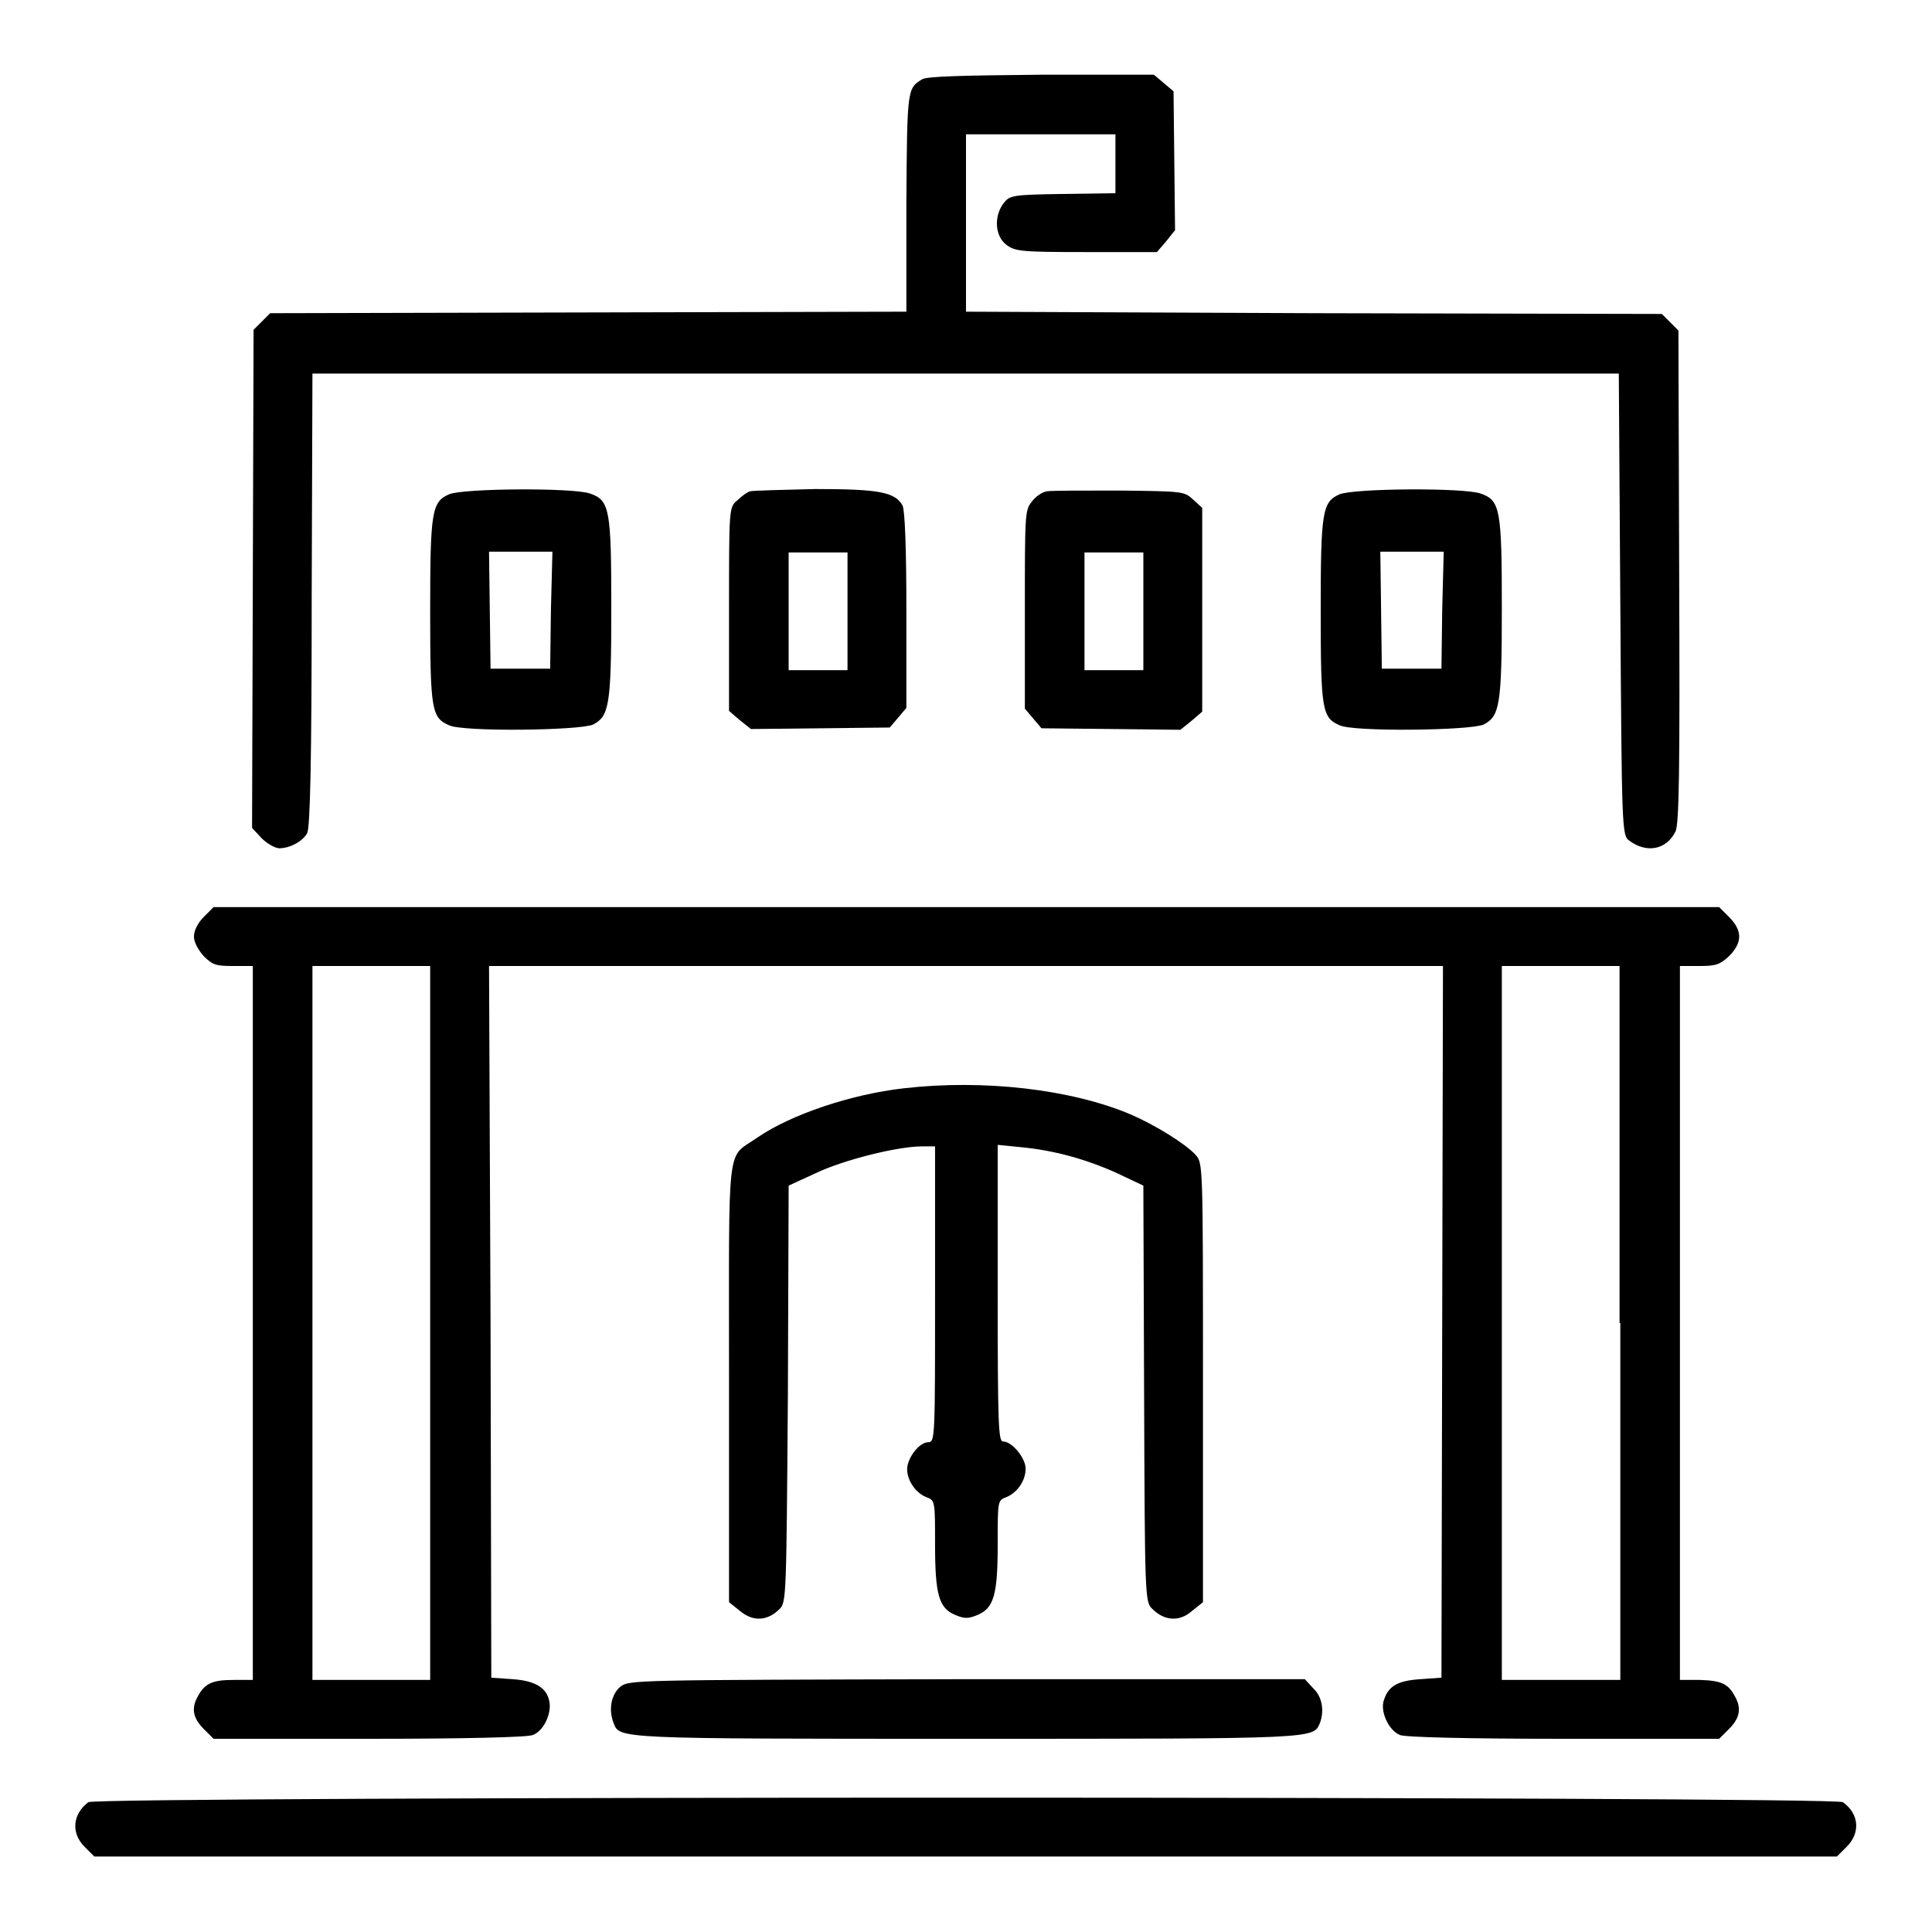 <?xml version="1.0" encoding="utf-8"?>
<!-- Svg Vector Icons : http://www.onlinewebfonts.com/icon -->
<!DOCTYPE svg PUBLIC "-//W3C//DTD SVG 1.1//EN" "http://www.w3.org/Graphics/SVG/1.1/DTD/svg11.dtd">
<svg version="1.1" xmlns="http://www.w3.org/2000/svg" xmlns:xlink="http://www.w3.org/1999/xlink" x="0px" y="0px" viewBox="0 0 256 256" enable-background="new 0 0 256 256" xml:space="preserve">
<g><g><g><path fill="#000000" d="M122.2,10.5c-2,1.2-2,1.3-2.1,16.4v14.4L78,41.4l-42.2,0.1l-1.1,1.1l-1.1,1.1l-0.1,33l-0.1,33l1.3,1.4c0.7,0.7,1.8,1.3,2.3,1.3c1.4,0,3.1-0.9,3.7-2c0.4-0.7,0.6-9.9,0.6-30.9l0.1-30H128h86.5l0.2,30.6c0.2,29.9,0.2,30.6,1.2,31.3c2.3,1.7,4.9,1.2,6.1-1.2c0.5-0.9,0.6-8.3,0.5-33.8l-0.1-32.6l-1.1-1.1l-1.1-1.1l-46.1-0.1L128,41.3V29.5V17.8h9.9h9.9v3.9v3.9l-7,0.1c-6.7,0.1-7,0.2-7.8,1.2c-1.3,1.7-1.2,4.3,0.3,5.5c1.2,0.9,1.8,1,10.6,1h9.4l1.2-1.4l1.2-1.5l-0.1-9.2l-0.1-9.2l-1.3-1.1l-1.3-1.1H138C127.7,10,122.9,10.1,122.2,10.5z"/><path fill="#000000" d="M59.5,65.5c-2.3,1-2.5,2.3-2.5,15.6c0,13,0.2,14,2.5,15c1.8,0.9,17.4,0.7,19.1-0.1c2.1-1.1,2.4-2.5,2.4-15.3c0-13.2-0.2-14.4-2.8-15.3C76,64.6,61.3,64.7,59.5,65.5z M73,80.8l-0.1,7.8H69H65l-0.1-7.8l-0.1-7.7H69h4.2L73,80.8z"/><path fill="#000000" d="M99.4,65.1c-0.4,0.1-1.2,0.7-1.7,1.2c-1.1,0.9-1.1,1-1.1,14.4v13.5l1.4,1.2l1.5,1.2l9.2-0.1l9.2-0.1l1.1-1.3l1.1-1.3V80.9c0-8.4-0.2-13.2-0.5-13.9c-1-1.8-3.1-2.2-11.6-2.2C103.7,64.9,99.8,65,99.4,65.1z M112.3,81v7.8h-3.9h-3.9V81v-7.8h3.9h3.9V81z"/><path fill="#000000" d="M138.7,65.1c-0.6,0.1-1.5,0.7-2,1.4c-0.9,1.1-0.9,1.8-0.9,14.3v13.1l1.1,1.3l1.1,1.3l9.2,0.1l9.2,0.1l1.5-1.2l1.4-1.2V80.8V67.3l-1.2-1.1c-1.2-1.1-1.3-1.1-9.8-1.2C143.6,65,139.3,65,138.7,65.1z M151.5,81v7.8h-3.9h-3.9V81v-7.8h3.9h3.9V81z"/><path fill="#000000" d="M177.5,65.5c-2.3,1-2.5,2.3-2.5,15.6c0,13,0.2,14,2.5,15c1.8,0.9,17.4,0.7,19.1-0.1c2.1-1.1,2.4-2.5,2.4-15.3c0-13.2-0.2-14.4-2.8-15.3C194,64.6,179.4,64.7,177.5,65.5z M191.1,80.8l-0.1,7.8H187h-3.9l-0.1-7.8l-0.1-7.7h4.2h4.2L191.1,80.8z"/><path fill="#000000" d="M27,121.5c-0.8,0.8-1.3,1.8-1.3,2.6s0.6,1.8,1.3,2.6c1.2,1.2,1.7,1.3,3.9,1.3h2.6v47.3v47.3h-2.6c-2.8,0-3.8,0.5-4.7,2.2c-0.9,1.6-0.6,2.9,0.8,4.3l1.3,1.3h20.6c12.5,0,21-0.2,21.7-0.5c1.4-0.5,2.5-2.8,2.2-4.4c-0.3-1.8-1.8-2.8-4.9-3l-2.8-0.2l-0.1-47.2L64.8,128H128h63.2l-0.1,47.1l-0.1,47.2l-2.8,0.2c-3,0.2-4.2,0.9-4.8,2.7c-0.6,1.5,0.6,4.1,2.1,4.7c0.7,0.3,9.3,0.5,21.7,0.5h20.6l1.3-1.3c1.4-1.4,1.7-2.7,0.8-4.3c-0.9-1.7-1.8-2.1-4.6-2.2h-2.7v-47.3V128h2.6c2.2,0,2.7-0.2,3.9-1.3c1.8-1.8,1.8-3.4,0-5.2l-1.3-1.3H128H28.3L27,121.5z M57,175.3v47.3h-7.8h-7.8v-47.3V128h7.8H57V175.3z M214.7,175.3v47.3h-7.8H199v-47.3V128h7.8h7.8V175.3z"/><path fill="#000000" d="M119.8,144.2c-7.1,0.8-15,3.5-19.4,6.5c-4.2,3-3.8-0.6-3.8,32.4v29.2l1.5,1.2c1.7,1.4,3.6,1.3,5.2-0.3c0.9-0.9,0.9-1.6,1.1-28.5l0.1-27.6l3.7-1.7c3.6-1.7,10.7-3.5,14-3.5h1.7v19.6c0,19,0,19.6-0.9,19.6c-1.2,0-2.8,2.1-2.8,3.6c0,1.5,1.2,3.2,2.6,3.7c1.1,0.4,1.1,0.6,1.1,6.2c0,6.7,0.5,8.5,2.7,9.4c1.2,0.5,1.7,0.5,2.9,0c2.2-0.9,2.7-2.7,2.7-9.4c0-5.7,0-5.8,1.1-6.2c1.5-0.6,2.6-2.2,2.6-3.8c0-1.4-1.8-3.6-3-3.6c-0.6,0-0.7-2.2-0.7-19.6v-19.7l3,0.3c4.4,0.4,8.7,1.6,12.7,3.4l3.6,1.7l0.1,27.6c0.1,26.9,0.1,27.6,1.1,28.5c1.6,1.6,3.6,1.7,5.2,0.3l1.5-1.2v-29.1c0-29.1,0-29.1-1-30.2c-1.4-1.5-5.3-3.9-8.5-5.3C141.9,144.3,130.3,143,119.8,144.2z"/><path fill="#000000" d="M82.2,223.5c-1.2,1-1.6,3-0.9,4.8c0.8,2.1,0.2,2.1,46.8,2.1c46.6,0,45.9,0,46.8-2.1c0.6-1.6,0.3-3.5-0.9-4.6l-1.1-1.2h-44.7C83.6,222.6,83.4,222.6,82.2,223.5z"/><path fill="#000000" d="M11.7,238.8c-2.1,1.6-2.3,4.1-0.5,5.9l1.3,1.3H128h115.4l1.3-1.3c1.8-1.8,1.7-4.3-0.5-5.9C243.2,238,12.8,238,11.7,238.8z"/></g></g></g>
</svg>